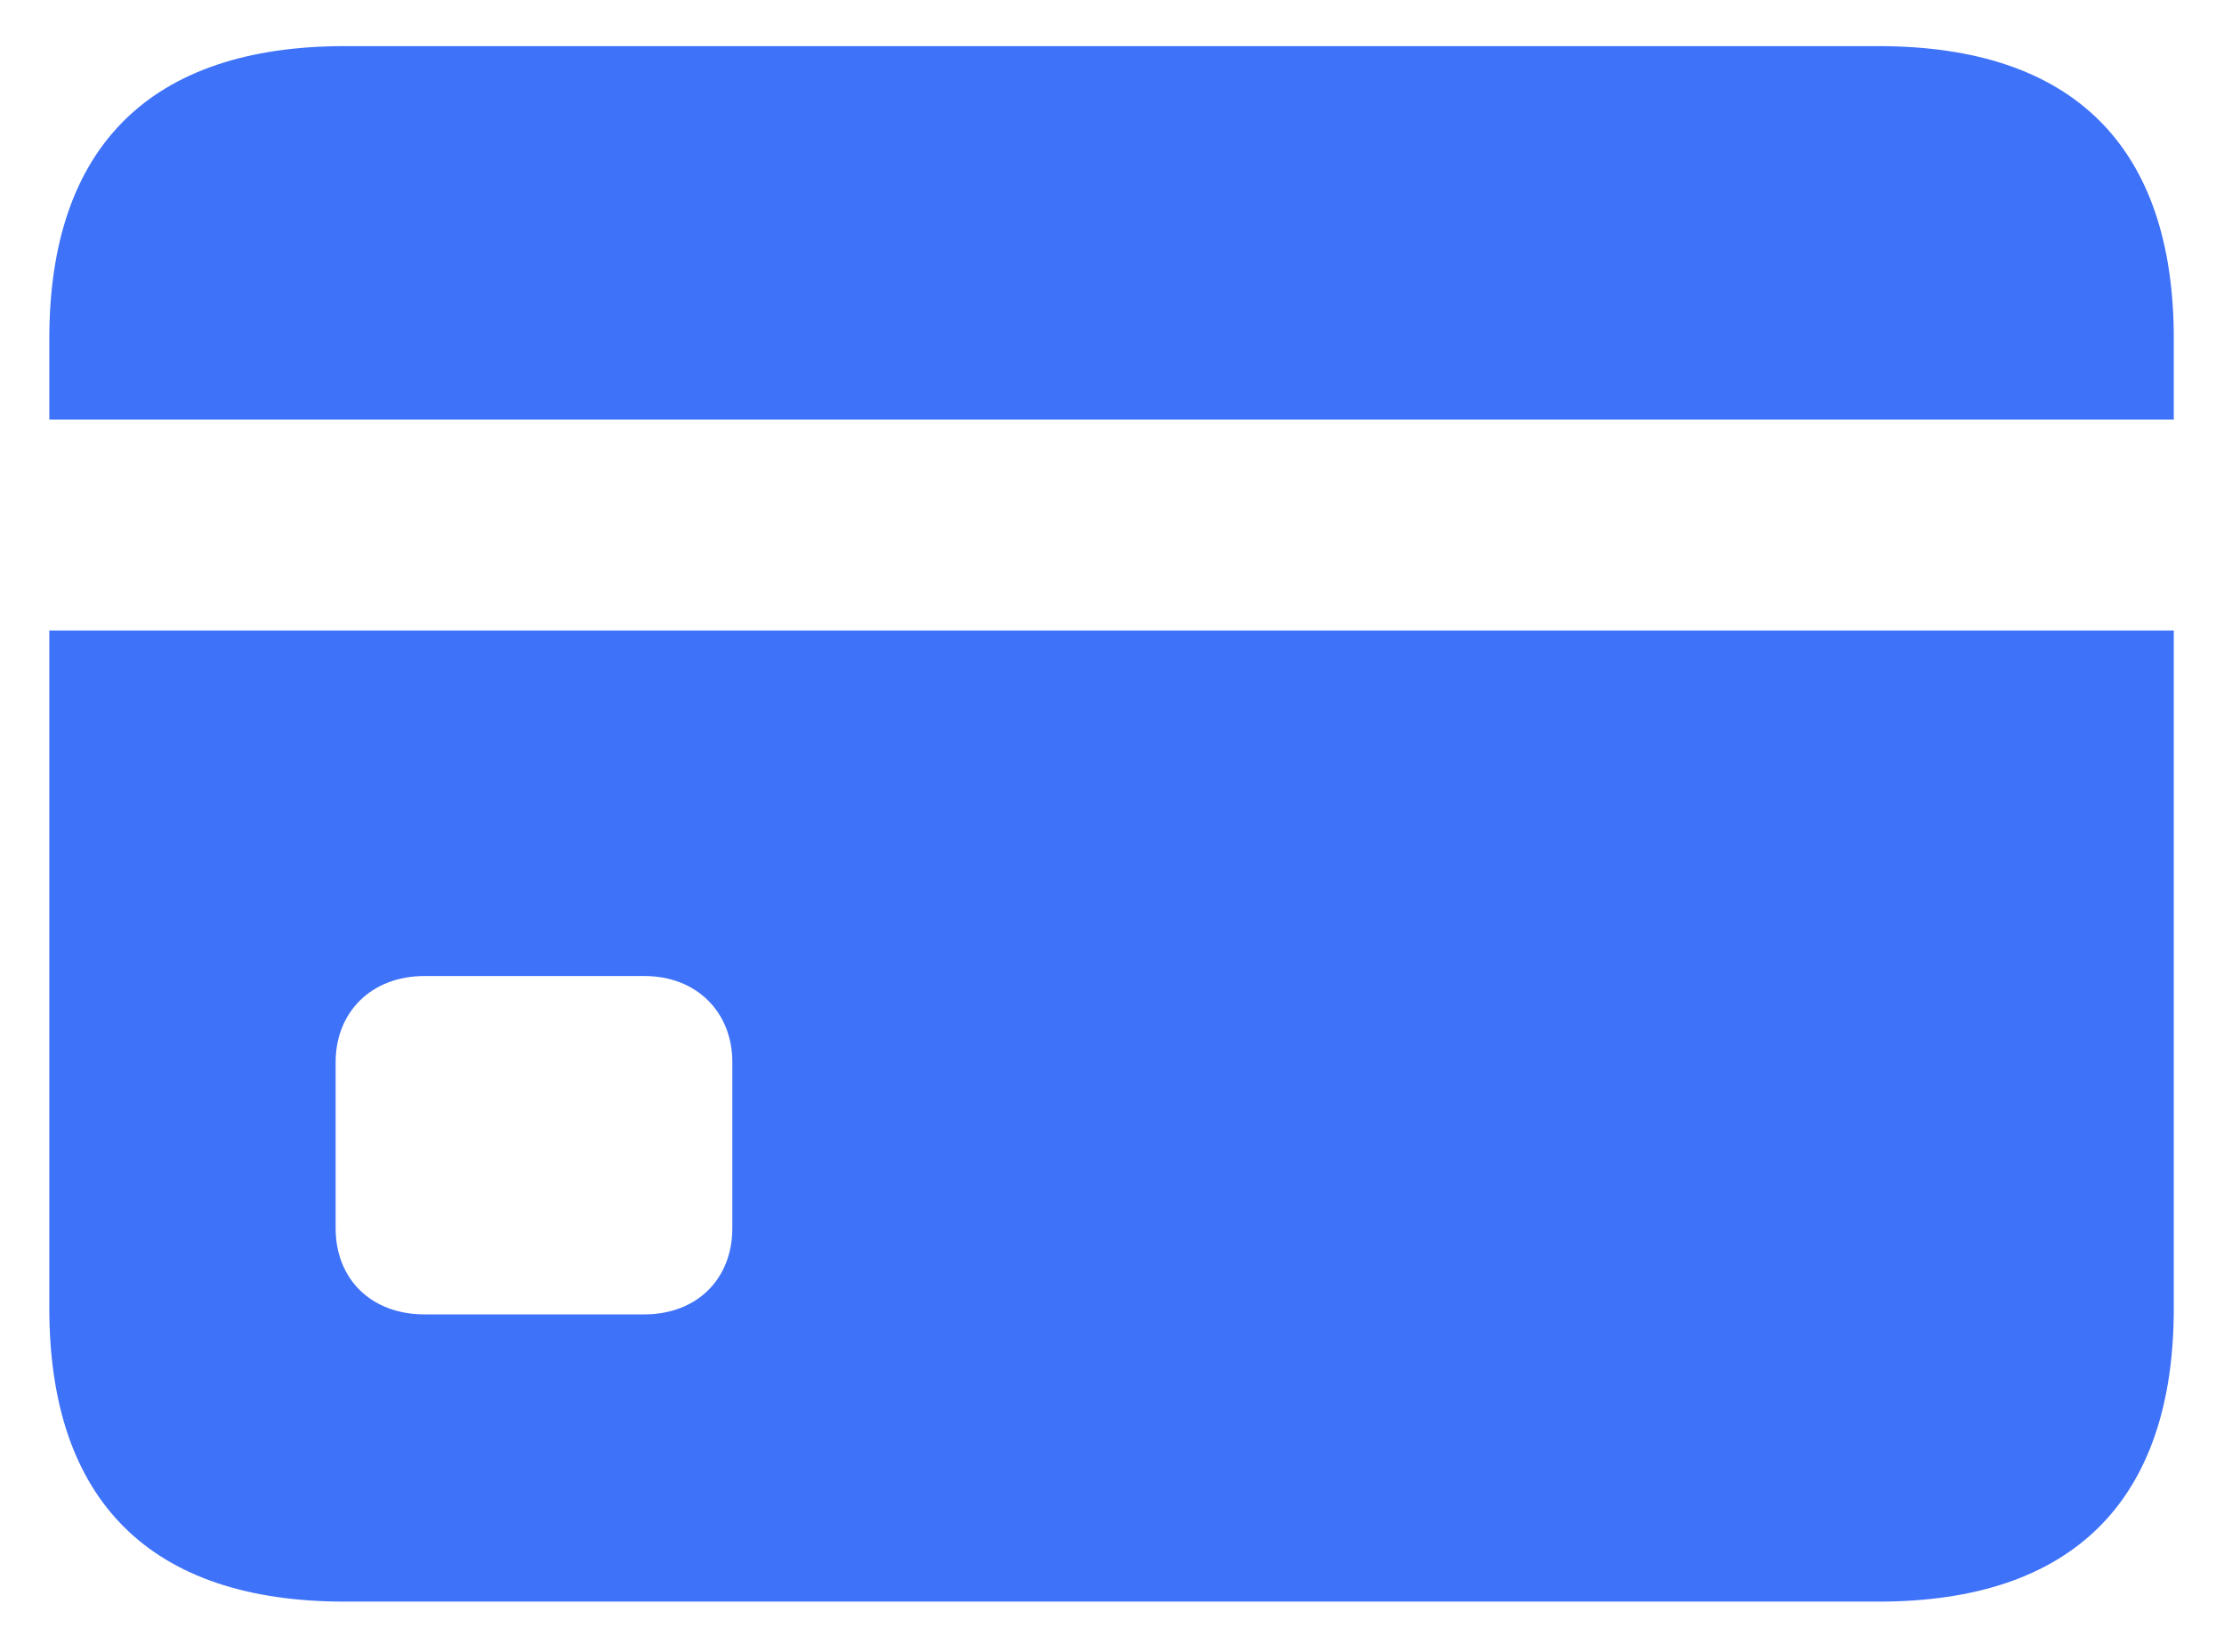 <?xml version="1.0" encoding="UTF-8"?> <svg xmlns="http://www.w3.org/2000/svg" width="35" height="26" viewBox="0 0 35 26" fill="none"><path d="M29.563 0.726H5.423C2.372 0.726 0.776 2.308 0.776 5.331V6.602H34.21V5.331C34.21 2.308 32.628 0.726 29.563 0.726ZM6.68 20.685C5.847 20.685 5.282 20.134 5.282 19.329V16.716C5.282 15.925 5.847 15.36 6.68 15.36H10.141C10.96 15.36 11.525 15.925 11.525 16.716V19.329C11.525 20.134 10.96 20.685 10.141 20.685H6.68ZM5.423 25.205H29.563C32.628 25.205 34.21 23.609 34.21 20.586V9.922H0.776V20.586C0.776 23.623 2.372 25.205 5.423 25.205Z" fill="#3E72F9"></path></svg> 